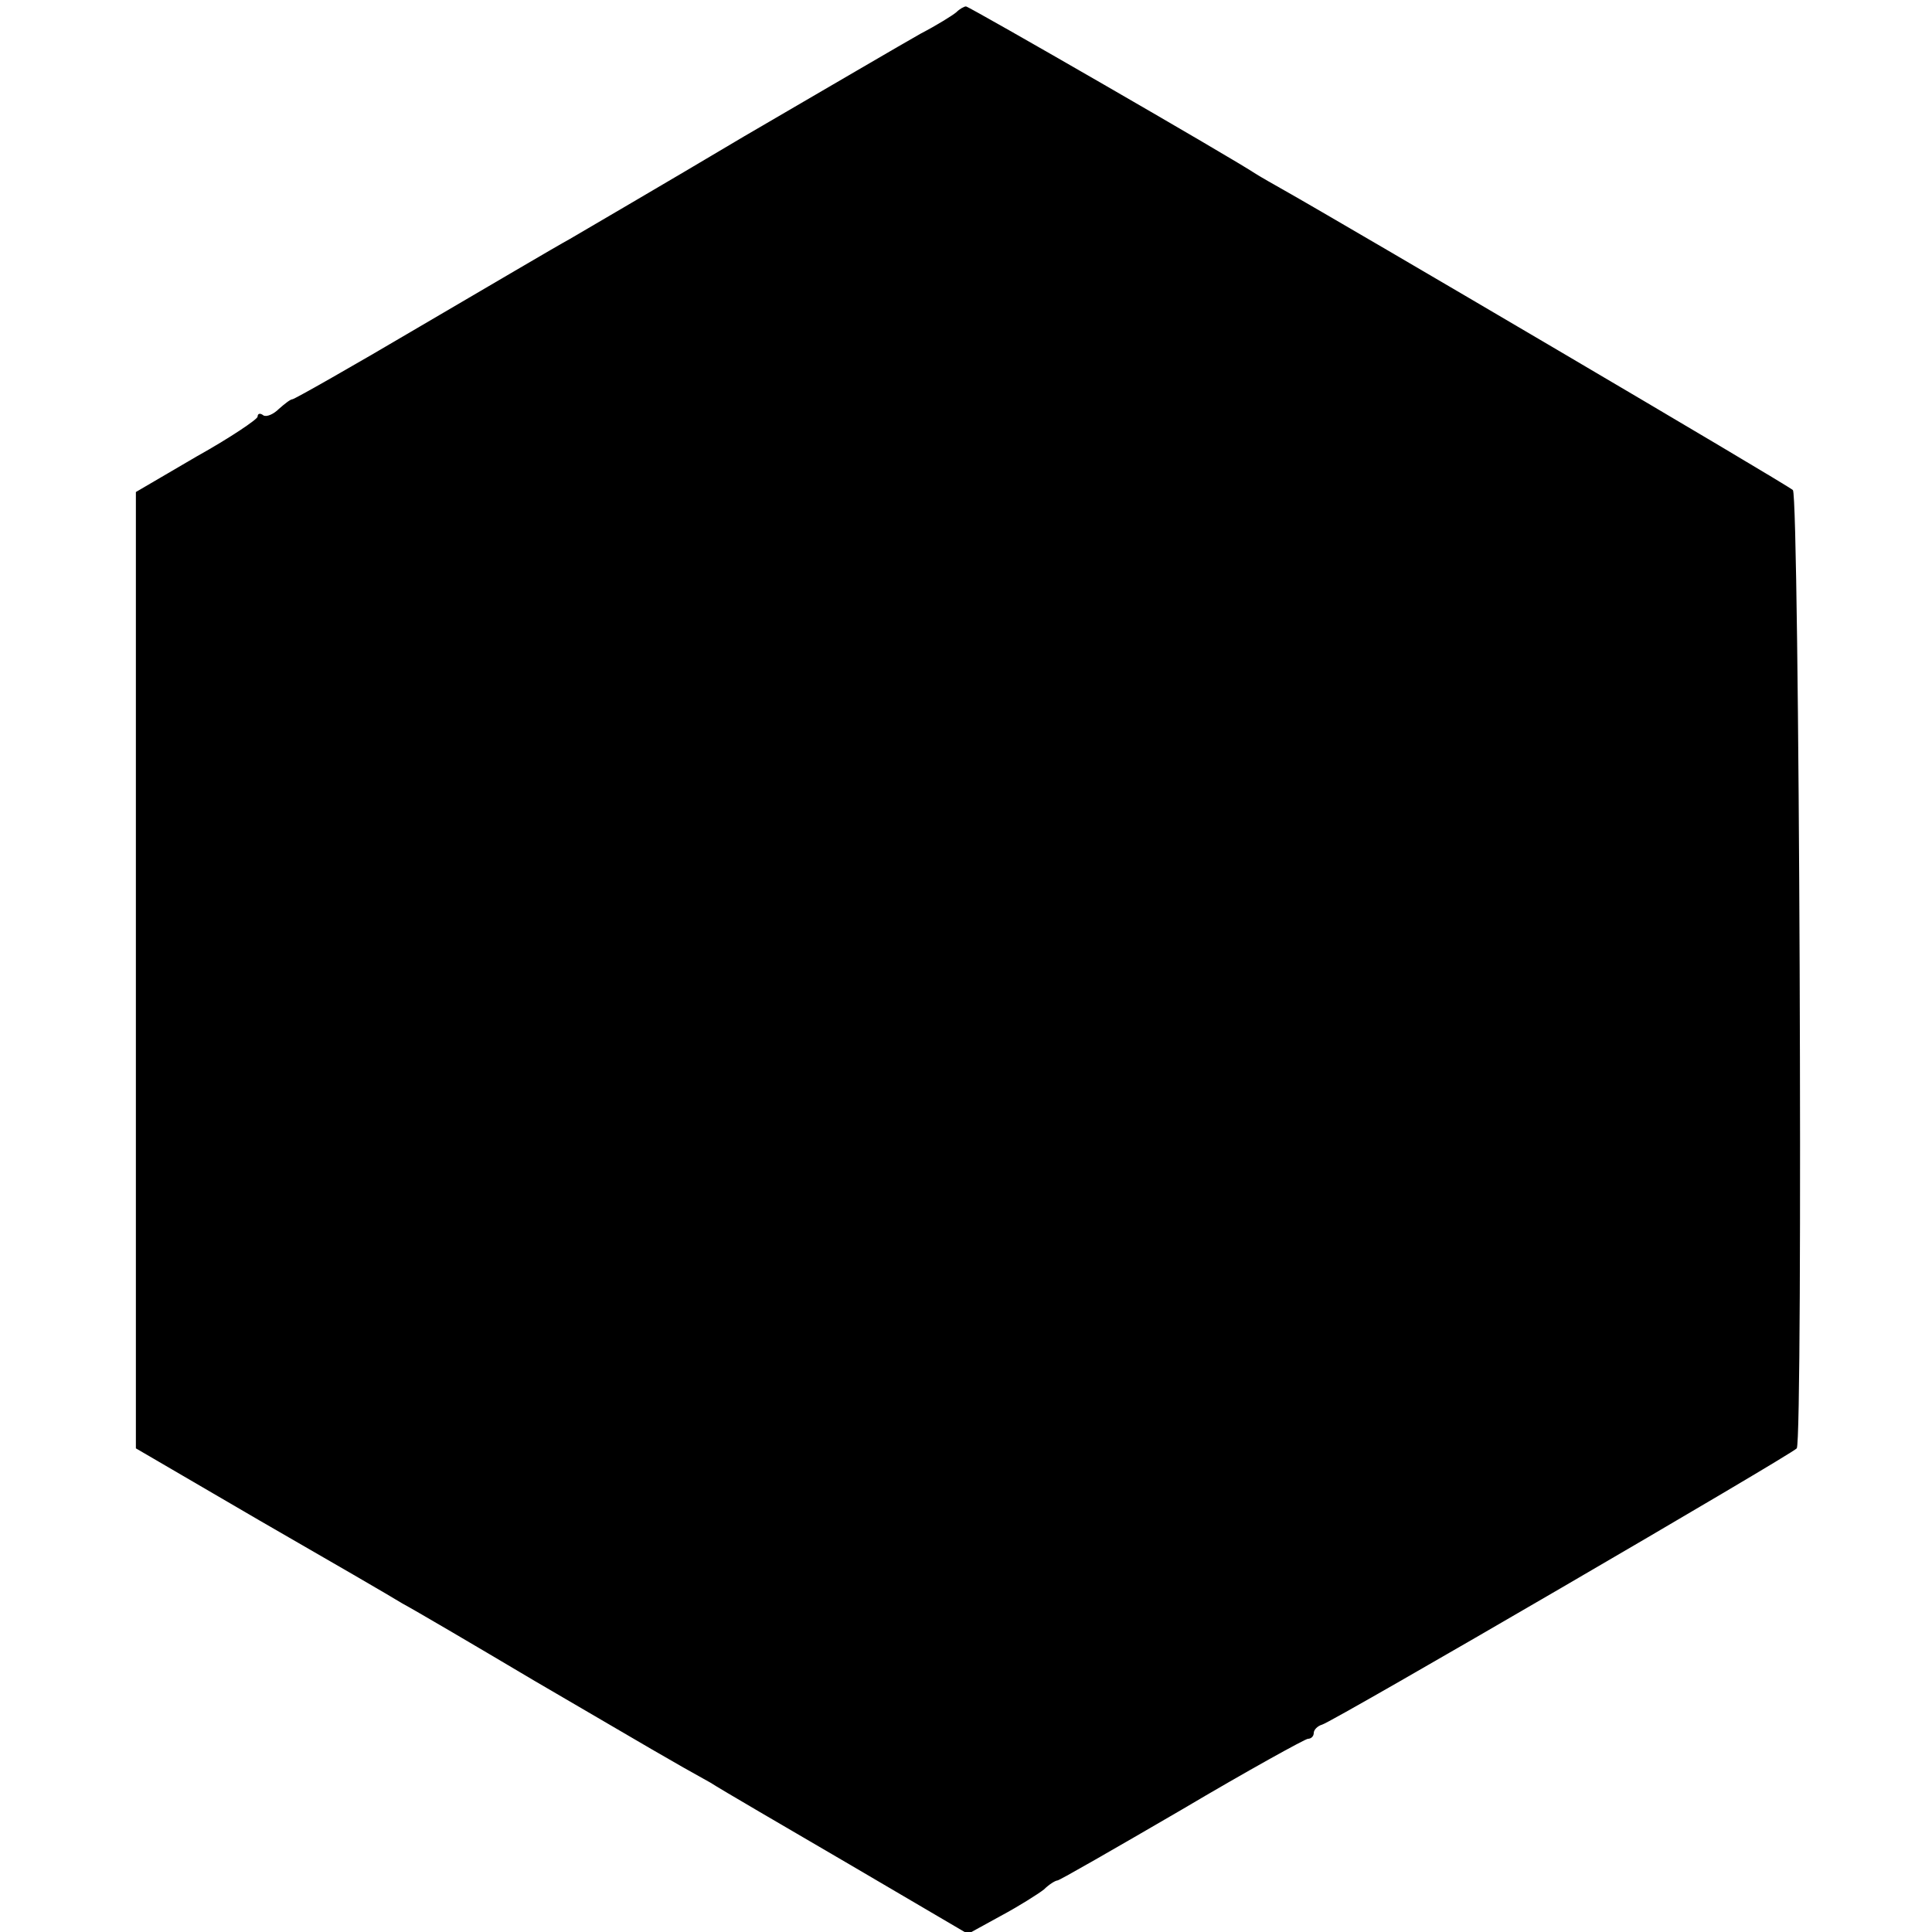 <?xml version="1.0" standalone="no"?>
<!DOCTYPE svg PUBLIC "-//W3C//DTD SVG 20010904//EN"
 "http://www.w3.org/TR/2001/REC-SVG-20010904/DTD/svg10.dtd">
<svg version="1.0" xmlns="http://www.w3.org/2000/svg"
 width="300pt" height="300pt" viewBox="0 0 300 300"
 preserveAspectRatio="xMidYMid meet">
<g transform="translate(0,300) scale(0.1,-0.1)"
fill="#000000" stroke="none">
<path d="M1485 2981 c-6 -5 -30 -20 -55 -33 -25 -14 -148 -86 -275 -160 -126
-75 -248 -146 -270 -159 -22 -12 -127 -74 -233 -136 -105 -62 -195 -113 -198
-113 -3 0 -12 -7 -21 -15 -8 -8 -19 -13 -24 -10 -5 4 -9 3 -9 -2 0 -4 -43 -33
-95 -62 l-94 -55 0 -742 0 -743 192 -112 c106 -61 206 -119 222 -129 17 -9
109 -63 205 -120 178 -104 215 -126 273 -158 17 -11 115 -68 216 -127 l184
-108 51 28 c28 15 58 34 67 41 8 8 18 14 21 14 3 0 90 50 193 110 103 61 192
110 196 110 5 0 9 4 9 9 0 5 6 11 13 13 16 4 730 420 737 429 10 13 4 1479 -6
1488 -8 8 -702 416 -789 465 -16 9 -37 21 -45 26 -34 23 -445 260 -450 260 -3
0 -10 -4 -15 -9z"/>
</g>
</svg>

